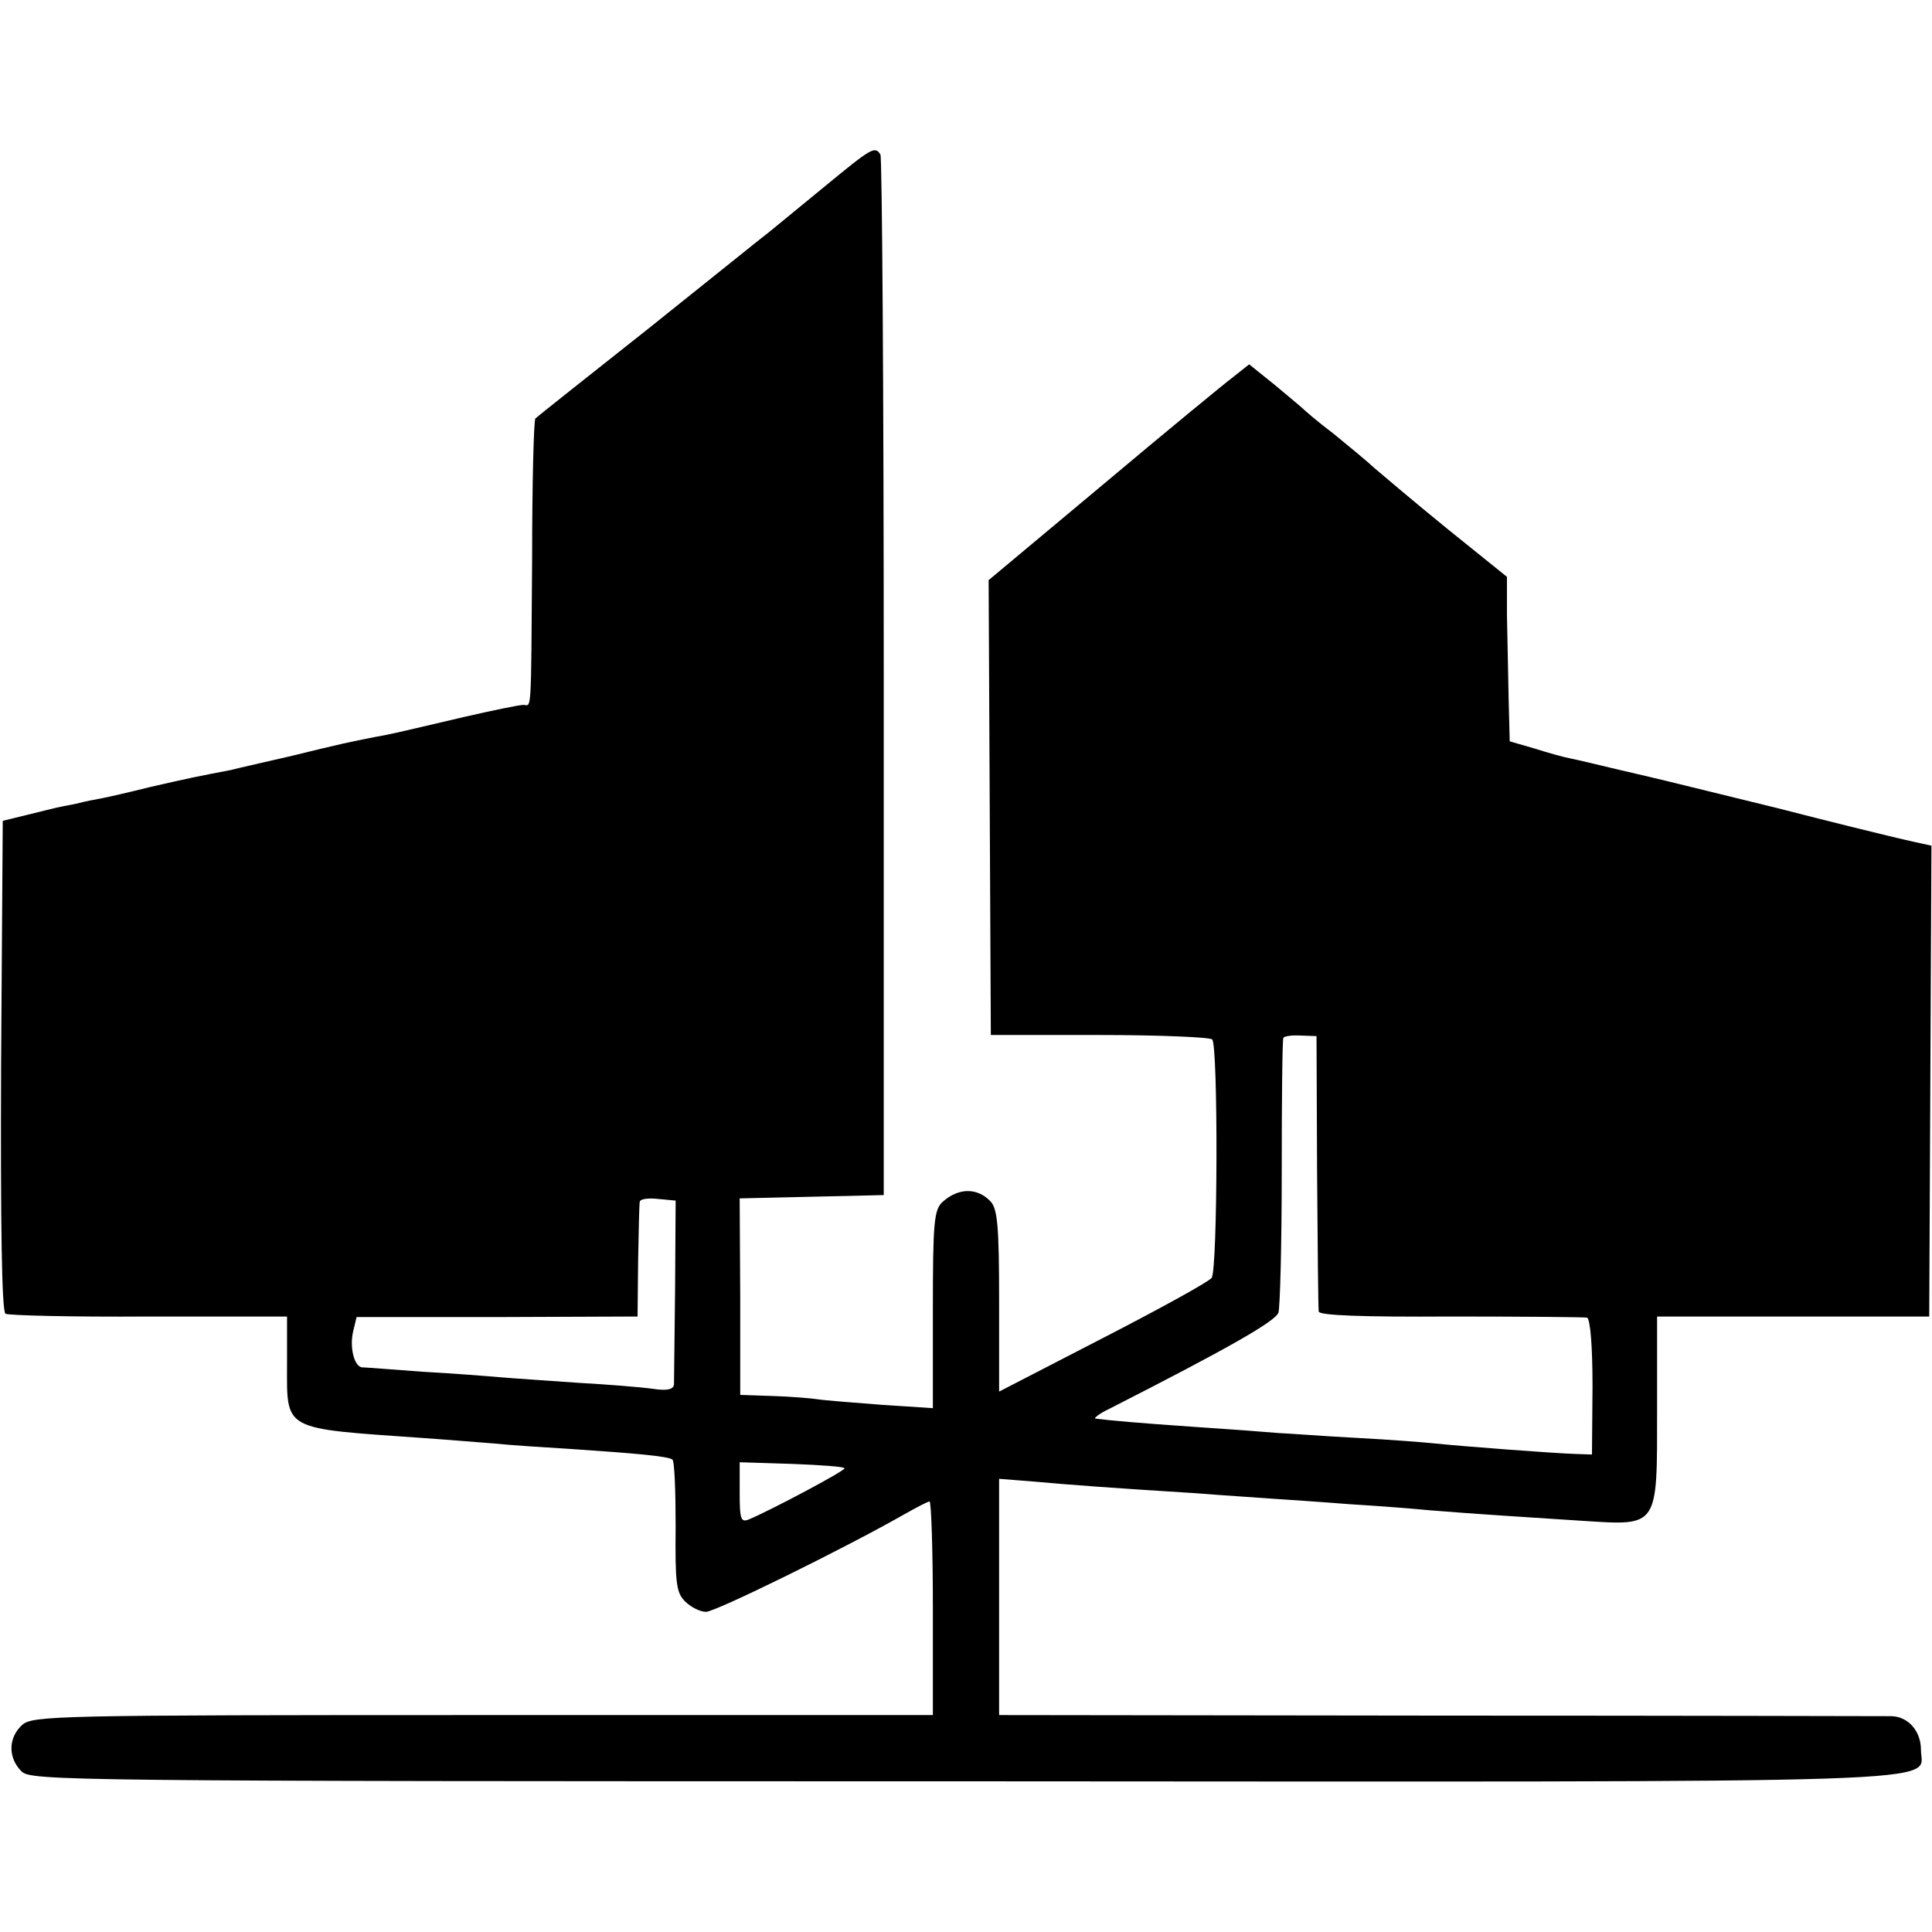 <?xml version="1.0" standalone="no"?>
<!DOCTYPE svg PUBLIC "-//W3C//DTD SVG 20010904//EN"
 "http://www.w3.org/TR/2001/REC-SVG-20010904/DTD/svg10.dtd">
<svg version="1.0" xmlns="http://www.w3.org/2000/svg"
 width="350pt" height="350pt" viewBox="0 0 350 350"
 preserveAspectRatio="xMidYMid meet">
<g transform="translate(0,350) scale(0.1,-0.1)"
fill="#000000" stroke="none">
<path d="M1495 3163 c-44 -36 -89 -73 -100 -82 -12 -9 -111 -89 -220 -176
-110 -87 -202 -160 -205 -163 -3 -2 -6 -117 -6 -255 -2 -291 -1 -264 -16 -264
-7 0 -56 -10 -108 -22 -132 -31 -132 -31 -160 -36 -46 -9 -65 -13 -150 -34
-47 -11 -97 -22 -112 -26 -58 -11 -82 -16 -147 -31 -36 -9 -75 -18 -86 -20
-11 -2 -32 -6 -47 -10 -15 -3 -31 -6 -35 -7 -5 -1 -28 -7 -53 -13 l-45 -11 -3
-443 c-1 -282 1 -446 8 -450 5 -3 122 -6 260 -5 l250 0 0 -86 c0 -122 -10
-116 245 -134 44 -3 103 -8 130 -10 28 -3 91 -7 140 -10 118 -8 174 -13 183
-19 4 -2 6 -57 6 -121 -1 -103 1 -120 17 -136 11 -11 28 -19 38 -19 17 0 249
114 358 176 23 13 44 24 47 24 3 0 6 -87 6 -193 l0 -194 -815 0 c-774 0 -816
-1 -835 -18 -25 -23 -26 -59 -1 -84 17 -17 75 -18 1707 -18 1848 -1 1734 -5
1734 57 0 34 -23 60 -53 61 -12 0 -381 1 -819 1 l-798 1 0 214 0 214 63 -5
c66 -6 147 -12 292 -21 50 -4 113 -8 140 -10 28 -2 91 -6 140 -10 50 -3 115
-8 145 -11 86 -7 167 -12 275 -19 141 -9 137 -14 137 202 l0 168 247 0 246 0
2 426 2 427 -32 7 c-18 4 -39 9 -47 11 -9 2 -99 24 -200 50 -102 25 -192 47
-200 49 -8 2 -46 11 -85 20 -38 9 -79 19 -90 21 -11 2 -40 10 -65 18 l-45 13
-2 79 c-1 44 -2 111 -3 149 l0 70 -108 87 c-59 48 -118 98 -132 110 -14 13
-48 41 -75 63 -28 21 -52 42 -55 45 -3 3 -26 22 -51 43 l-46 37 -29 -23 c-16
-12 -123 -100 -236 -195 l-207 -173 2 -412 2 -412 197 0 c108 0 200 -4 204 -8
11 -11 10 -418 -1 -432 -5 -7 -94 -56 -197 -109 l-188 -97 0 165 c0 136 -3
167 -16 180 -24 25 -58 24 -86 -1 -16 -14 -18 -37 -18 -195 l0 -179 -92 6
c-51 4 -104 8 -116 10 -13 2 -50 5 -82 6 l-59 2 0 178 -1 178 131 3 130 3 0
938 c0 515 -3 942 -6 947 -10 16 -16 12 -100 -57z m891 -1784 c1 -134 2 -249
3 -255 1 -7 78 -10 239 -9 130 0 242 -1 247 -2 6 -2 10 -52 10 -125 l-1 -123
-29 1 c-37 1 -208 14 -255 19 -19 2 -82 7 -140 10 -58 3 -123 8 -145 9 -22 2
-89 7 -150 11 -103 7 -157 12 -180 15 -5 0 6 9 25 18 216 110 300 158 306 174
3 10 6 125 6 256 0 130 1 239 3 242 2 3 16 5 32 4 l28 -1 1 -244z m-1163 -214
c-1 -88 -2 -166 -2 -173 -1 -9 -12 -12 -38 -8 -21 3 -83 8 -137 11 -55 4 -118
8 -140 10 -23 2 -86 7 -141 10 -55 4 -104 8 -110 8 -14 3 -22 38 -15 66 l6 25
255 0 254 1 1 100 c1 55 2 104 3 108 1 5 15 7 33 5 l32 -3 -1 -160z m307 -325
c0 -5 -132 -75 -172 -92 -16 -7 -18 -1 -18 48 l0 55 95 -3 c52 -2 95 -5 95 -8z"/>
</g>
</svg>
